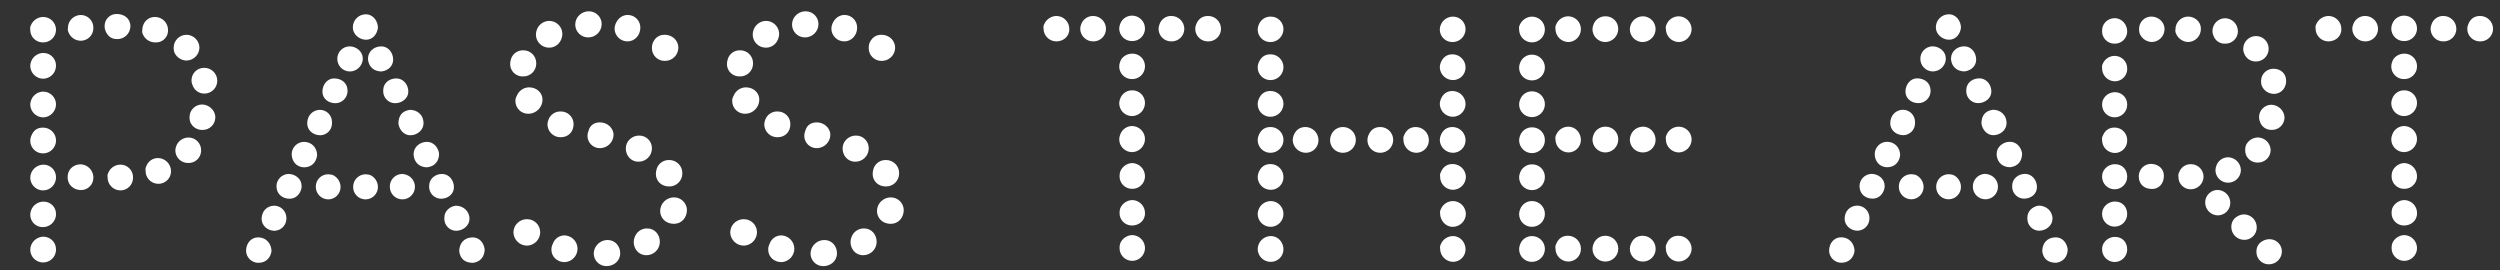 <?xml version="1.0" encoding="UTF-8"?><svg id="_レイヤー_1" xmlns="http://www.w3.org/2000/svg" xmlns:xlink="http://www.w3.org/1999/xlink" viewBox="0 0 1581 171"><rect x="0" y="0" width="1581" height="171" fill="#333333" stroke="none"/><defs><style>.cls-1{fill:none;}.cls-2{clip-path:url(#clippath);}.cls-3{fill:#fff;}</style><clipPath id="clippath"><rect class="cls-1" width="1581" height="171"/></clipPath></defs><g class="cls-2"><g id="_マスクグループ_1"><path id="_パス_21" class="cls-3" d="M66.79,19.7c1.46,3.34,3.76,5.02,7.32,5.02,4.53,.09,8.27-3.52,8.36-8.05,0-.03,0-.07,0-.1,0-5.02-4.18-7.73-8.57-7.73-4.15-.12-7.62,3.14-7.74,7.29,0,.22,0,.44,0,.65-.02,1.01,.2,2.01,.63,2.93Zm-23.41,.84c1.26,3.16,4.33,5.23,7.73,5.23,4.4-.01,7.96-3.59,7.94-7.99,0-.05,0-.11,0-.16,.09-4.41-3.41-8.06-7.82-8.15-.04,0-.08,0-.12,0-4.53,.03-8.18,3.72-8.15,8.25,0,.04,0,.08,0,.11-.17,.93-.02,1.88,.42,2.72Zm-23.83-4.6c-.44,.83-.59,1.79-.42,2.72-.14,4.36,3.28,8.01,7.64,8.15,.17,0,.34,0,.51,0,4.43,.07,8.08-3.46,8.15-7.89,0-.09,0-.17,0-.26-.1-4.43-3.72-7.96-8.15-7.94-3.39,.05-6.42,2.1-7.73,5.23h0Zm70.85,5.85c1.38,3.14,4.52,5.12,7.94,5.02,4.15,.24,7.7-2.93,7.93-7.08,.01-.22,.02-.43,0-.65,.06-4.56-3.58-8.3-8.14-8.36-.07,0-.15,0-.22,0-4.81,0-7.94,3.97-7.94,8.36-.17,.93-.02,1.89,.42,2.72h0Zm19.85,11.28c1.29,3.05,4.22,5.08,7.52,5.22,4.54,.01,8.26-3.61,8.36-8.15-.08-4.47-3.68-8.07-8.15-8.15-4.5,0-8.15,3.65-8.15,8.15h0c-.03,.99,.11,1.98,.41,2.93h0Zm-90.5,5.64c-.39,.93-.6,1.92-.63,2.93,.08,4.47,3.68,8.08,8.15,8.15,4.53-.03,8.18-3.73,8.15-8.27,0-.03,0-.06,0-.09,0-4.38-3.54-7.94-7.92-7.94,0,0-.01,0-.02,0-3.4,0-6.47,2.07-7.73,5.23h0Zm101.99,15.05c1.05,3.26,4.1,5.46,7.52,5.43,4.5,0,8.15-3.65,8.15-8.15-.03-4.53-3.72-8.18-8.25-8.15-.04,0-.08,0-.11,0-4.38,0-7.94,3.54-7.94,7.92,0,0,0,.01,0,.02-.01,1.01,.2,2.01,.63,2.93h0ZM19.76,63.16c-.39,.93-.6,1.92-.63,2.93,.08,4.47,3.68,8.08,8.15,8.15,4.54-.1,8.16-3.82,8.15-8.36-.1-4.43-3.72-7.96-8.15-7.94-3.33,.06-6.3,2.13-7.52,5.23h0Zm100.53,13.99c1.29,3.12,4.36,5.11,7.73,5.02,4.41,.09,8.06-3.41,8.15-7.82,0-.04,0-.08,0-.12,0-4.81-4.39-8.15-8.36-8.15-4.4,.01-7.96,3.59-7.94,7.99,0,.05,0,.11,0,.16-.01,.99,.13,1.98,.42,2.94h0Zm-100.53,8.78c-.39,.93-.6,1.92-.63,2.93-.07,4.43,3.47,8.08,7.91,8.15,.08,0,.16,0,.25,0,4.53-.03,8.18-3.73,8.15-8.27,0-.03,0-.06,0-.09-.12-4.5-3.86-8.05-8.36-7.94-3.55,0-5.85,1.67-7.31,5.22Zm91.75,6.27c-.39,.93-.6,1.92-.63,2.93,.02,4.41,3.62,7.97,8.03,7.94,.04,0,.08,0,.12,0,4.33,.17,7.98-3.21,8.15-7.54,0-.14,0-.27,0-.41,.1-4.4-3.39-8.05-7.78-8.15-.05,0-.1,0-.16,0-3.4,0-6.47,2.06-7.73,5.22Zm-19.02,12.96c-.44,.83-.59,1.79-.42,2.72-.16,4.45,3.31,8.19,7.76,8.36,.13,0,.26,0,.39,0,4.38,0,7.94-3.54,7.94-7.92,0,0,0-.01,0-.02-.01-4.61-3.75-8.35-8.36-8.36-3.29,.04-6.21,2.12-7.32,5.22Zm-41.38-1.25c-4.81,0-8.36,3.34-8.36,8.15s3.76,8.15,8.57,8.15c4.32-.04,7.78-3.58,7.74-7.89,0-.09,0-.17,0-.26-.13-4.37-3.58-7.91-7.94-8.15Zm-31.35,5.43c-.39,.93-.6,1.92-.63,2.93,0,4.5,3.65,8.15,8.15,8.15,4.53-.03,8.18-3.73,8.15-8.27,0-.03,0-.06,0-.09,0-4.38-3.54-7.94-7.92-7.94,0,0-.01,0-.02,0-3.39,.05-6.43,2.1-7.73,5.22Zm48.7,0c-.44,.83-.59,1.79-.42,2.72-.09,4.53,3.51,8.27,8.04,8.36,.04,0,.08,0,.11,0,4.41-.02,7.97-3.62,7.94-8.03,0-.04,0-.08,0-.12,.1-4.4-3.38-8.05-7.78-8.15-.05,0-.1,0-.16,0-3.41-.01-6.47,2.06-7.74,5.22h0Zm-48.7,23.41c-.39,.93-.6,1.92-.63,2.93-.08,4.31,3.35,7.86,7.66,7.94,.1,0,.19,0,.29,0,4.56,.06,8.3-3.58,8.36-8.14,0-.07,0-.15,0-.22-.01-4.29-3.5-7.75-7.78-7.74-.05,0-.1,0-.16,0-3.41,0-6.47,2.06-7.73,5.23Zm0,22.15c-.39,.93-.6,1.92-.63,2.93-.02,4.43,3.51,8.06,7.94,8.15,4.49,.13,8.23-3.4,8.36-7.89,0-.16,0-.31,0-.47-.02-4.41-3.62-7.97-8.03-7.94-.04,0-.08,0-.12,0-3.31,.14-6.23,2.18-7.52,5.22ZM239.01,17.61c0-4.18-2.93-8.57-7.73-8.57-4.53,.03-8.18,3.73-8.15,8.27,0,.03,0,.06,0,.09,0,4.18,3.97,7.73,8.36,7.73,3.97,0,6.9-3.13,7.52-7.52Zm-9.61,20.27v-1.04c0-4.18-3.97-7.52-8.36-7.52-4.24,.06-7.67,3.49-7.73,7.73-.1,4.4,3.38,8.05,7.78,8.15,.05,0,.11,0,.16,0,4.17-.05,7.65-3.18,8.15-7.32Zm3.34-1.04v1.04c.63,4.81,4.18,7.32,8.57,7.32,4.39-.63,7.32-3.55,7.32-7.52,0-4.39-3.13-8.36-7.52-8.36-4.81,0-8.36,3.55-8.36,7.52Zm-12.96,21.32v-.84c0-4.81-3.76-7.73-8.57-7.73-4.18,0-7.32,3.97-7.32,8.36s3.76,7.32,8.15,7.32c4.03,0,7.4-3.08,7.73-7.11h0Zm22.57-1.04v1.04c.24,3.98,3.53,7.1,7.52,7.11,4.39,0,8.36-3.14,8.36-7.32,0-4.81-3.55-8.36-7.52-8.36-4.81,0-8.36,3.14-8.36,7.52h0Zm-32.4,21.11v-1.04c.03-4.2-3.32-7.65-7.52-7.73-4.39,0-8.15,3.34-8.15,8.57,0,4.18,3.55,7.52,8.36,7.52,3.99-.12,7.2-3.32,7.32-7.32h0Zm42.01,0c.63,3.97,3.55,7.32,7.52,7.32,4.39,0,8.36-3.34,8.36-7.52,0-5.64-4.18-8.57-8.57-8.57-4.8,.63-7.31,3.55-7.31,8.78h0Zm-51.41,20.06c0-4.81-3.34-8.57-8.36-8.57-4.24,.06-7.67,3.49-7.73,7.73,0,4.39,2.93,8.36,7.94,8.36,4.18,0,7.52-2.72,8.15-7.52Zm61.03-1.04v1.04c.63,5.02,4.18,7.52,8.57,7.52,5.02-.63,7.52-3.97,7.52-8.78-.63-3.97-3.55-7.32-7.73-7.32-4.39,0-8.36,3.34-8.36,7.52Zm-70.85,21.32v-1.04c0-4.39-3.97-7.52-8.36-7.52-4.17,.15-7.48,3.56-7.52,7.73,0,4.81,3.55,7.94,8.36,7.94,3.97,0,6.9-3.14,7.52-7.11Zm66.46-7.94c-.93-.39-1.92-.6-2.93-.63-4.39,.12-7.85,3.77-7.73,8.15,0,4.38,3.54,7.94,7.92,7.94,0,0,.01,0,.02,0,4.38,0,7.94-3.54,7.94-7.92v-.02c0-3.35-2.08-6.35-5.23-7.52Zm14.21,6.9v1.04c.24,3.98,3.53,7.1,7.52,7.11,4.39,0,8.15-2.93,8.15-7.31s-3.14-8.36-7.52-8.36-8.15,3.13-8.15,7.52h0Zm-61.03-6.9c-.89-.21-1.8-.35-2.72-.42-4.31-.08-7.86,3.35-7.94,7.66,0,.1,0,.19,0,.29,0,4.38,3.54,7.94,7.92,7.94,0,0,.01,0,.02,0,4.24-.06,7.67-3.49,7.73-7.73,0-3.34-1.96-6.38-5.02-7.73Zm23.62,0c-.89-.21-1.8-.35-2.72-.42-4.38,0-7.94,3.54-7.94,7.92,0,0,0,.01,0,.02-.08,4.31,3.35,7.86,7.66,7.94,.1,0,.19,0,.29,0,4.24-.06,7.67-3.49,7.73-7.73,0-3.34-1.96-6.38-5.02-7.73Zm-52.88,28.01v-1.05c-.13-4.1-3.42-7.39-7.52-7.52-4.81,0-8.15,3.55-8.15,8.36,0,4.18,3.76,7.52,8.15,7.52,4.03-.1,7.31-3.29,7.52-7.32Zm99.9-1.05v1.05c.12,3.99,3.33,7.19,7.32,7.32,4.81,0,8.57-3.55,8.57-7.52,0-5.02-3.97-8.36-8.78-8.36-3.97,.63-7.1,3.55-7.1,7.52h0Zm-109.31,21.32c0-4.39-2.93-8.78-8.57-8.78-4.18,0-7.52,3.55-7.52,8.57,.15,4.17,3.56,7.48,7.73,7.52,4.81,0,7.73-3.14,8.36-7.31Zm118.71,0c.63,4.81,3.55,7.31,8.78,7.31,4.81-.63,7.32-4.18,7.32-8.57-.63-4.39-3.55-7.52-7.52-7.52-5.65,0-8.57,3.97-8.57,8.78h0ZM364.41,12.38c-.41,1-.62,2.06-.63,3.13,0,4.5,3.65,8.15,8.15,8.15,4.68,.05,8.52-3.7,8.57-8.38,0-.06,0-.13,0-.19-.07-4.36-3.59-7.87-7.94-7.94-3.53-.08-6.75,1.99-8.15,5.23h0Zm24.87,2.72c-.41,1-.62,2.06-.63,3.13,.12,4.5,3.86,8.05,8.36,7.94,4.18,0,7.94-3.76,7.94-8.57,.1-4.41-3.4-8.05-7.8-8.15-.05,0-.09,0-.14,0-3.34,0-6.27,2.09-7.73,5.64h0Zm-49.74,3.55c-.41,1-.62,2.06-.63,3.13-.04,4.57,3.63,8.32,8.2,8.36,.12,0,.24,0,.37,0,3.97,0,8.15-3.34,8.15-8.99-.2-4.46-3.89-7.97-8.36-7.94-3.44,.08-6.49,2.23-7.73,5.43h0Zm73.15,8.78c-.29,.95-.43,1.94-.42,2.93-.07,4.43,3.46,8.08,7.89,8.15,.09,0,.17,0,.26,0,4.65,.08,8.49-3.62,8.57-8.28,0-.03,0-.06,0-.08,0-3.97-3.14-8.15-8.78-8.15-3.55,0-6.06,1.88-7.52,5.43h0Zm-89.45,9.61c-.39,1.14-.6,2.34-.63,3.55,.04,4.32,3.57,7.78,7.89,7.74,.09,0,.17,0,.26,0,4.48,.13,8.23-3.39,8.36-7.88,0-.16,0-.32,0-.48,.04-4.46-3.54-8.11-8-8.16-.12,0-.24,0-.36,0-3.36-.03-6.38,2.06-7.52,5.23h0Zm3.55,23.62c-.62,1-.91,2.17-.84,3.34,.05,4.44,3.68,8,8.12,7.95,.08,0,.16,0,.24,0,4.88-.12,8.77-4.11,8.78-8.99,0-3.97-3.34-7.73-8.57-7.73-3.44,.08-6.49,2.23-7.73,5.43h0Zm20.06,15.05c-.39,.93-.6,1.92-.63,2.93,.03,4.53,3.73,8.18,8.26,8.15,.03,0,.07,0,.1,0,4.81,0,8.15-3.34,8.15-8.36-.02-4.41-3.62-7.97-8.03-7.94-.04,0-.08,0-.12,0-3.44-.12-6.57,1.99-7.73,5.22Zm25.29,7.11c-.41,1-.62,2.06-.63,3.14,.04,4.32,3.58,7.78,7.89,7.74,.09,0,.17,0,.26,0,4.55-.16,8.2-3.81,8.36-8.36,0-4.18-3.76-7.94-8.57-7.94-3.34,0-6.27,1.46-7.31,5.43Zm24.24,7.94c-.41,1-.62,2.06-.63,3.14,0,4.39,3.14,8.36,7.94,8.36,4.64,.1,8.48-3.58,8.58-8.22,0-.19,0-.37,0-.56-.11-4.38-3.75-7.84-8.13-7.73,0,0-.01,0-.02,0-3.34,0-6.38,1.96-7.73,5.02Zm19.02,15.67c-.39,1.14-.6,2.34-.63,3.55,0,4.39,3.34,7.94,8.36,7.94,4.52,.1,8.26-3.47,8.37-7.99,0-.19,0-.39,0-.58-.03-4.53-3.73-8.18-8.26-8.15-.03,0-.07,0-.1,0-3.43-.1-6.54,2-7.73,5.22Zm2.72,23.83c-.41,1-.62,2.06-.63,3.13,0,4.18,3.14,8.15,8.78,8.15,4.81,0,8.15-3.97,8.15-8.78-.12-4.5-3.86-8.05-8.36-7.94-3.49,.07-6.61,2.21-7.94,5.43h0Zm-92.8,13.58c-.41,1-.62,2.06-.63,3.14,.14,4.72,4.05,8.45,8.78,8.36,4.58-.21,8.17-3.99,8.15-8.57-.06-4.56-3.8-8.21-8.37-8.16-.07,0-.13,0-.2,0-3.38,.08-6.39,2.12-7.73,5.23h0Zm76.08,6.06c-.41,1-.62,2.06-.63,3.14,0,4.39,3.14,8.36,7.94,8.36,4.68,.05,8.52-3.7,8.57-8.38,0-.06,0-.13,0-.19,0-4.39-3.14-8.36-7.94-8.36-3.55-.1-6.75,2.09-7.94,5.43Zm-51.83,4.39c-.62,1.15-.91,2.46-.84,3.76,0,4.18,3.55,7.73,8.36,7.73,4.58-.2,8.18-3.99,8.15-8.57-.08-4.58-3.78-8.28-8.36-8.36-3.35,.07-6.29,2.25-7.32,5.43Zm26.54,2.92c-.41,1-.62,2.06-.63,3.14,.02,4.41,3.62,7.97,8.03,7.94,.04,0,.08,0,.13,0,4.39,0,8.57-3.13,8.57-8.15,0-4.39-3.14-8.36-7.94-8.36-3.56,0-6.77,2.15-8.15,5.43ZM501.51,12.38c-.41,1-.62,2.06-.63,3.13,0,4.5,3.65,8.15,8.15,8.15,4.68,.05,8.52-3.7,8.57-8.38,0-.06,0-.13,0-.19-.07-4.36-3.59-7.87-7.94-7.94-3.53-.08-6.75,1.99-8.15,5.23h0Zm24.87,2.72c-.41,1-.62,2.06-.63,3.13,.12,4.5,3.86,8.05,8.36,7.94,4.18,0,7.94-3.76,7.94-8.57,.1-4.41-3.4-8.05-7.8-8.15-.05,0-.09,0-.14,0-3.34,0-6.27,2.09-7.73,5.64h0Zm-49.74,3.55c-.41,1-.62,2.06-.63,3.13-.04,4.57,3.63,8.32,8.2,8.36,.12,0,.24,0,.37,0,3.97,0,8.15-3.34,8.15-8.99-.2-4.46-3.89-7.97-8.36-7.94-3.44,.08-6.49,2.23-7.73,5.43h0Zm73.15,8.78c-.29,.95-.43,1.94-.42,2.93-.07,4.43,3.46,8.08,7.89,8.15,.09,0,.17,0,.26,0,4.65,.08,8.49-3.62,8.57-8.28,0-.03,0-.06,0-.08,0-3.97-3.14-8.15-8.78-8.15-3.55,0-6.06,1.88-7.52,5.43h0Zm-89.45,9.61c-.39,1.14-.6,2.34-.63,3.55,.04,4.32,3.57,7.78,7.89,7.74,.09,0,.17,0,.26,0,4.48,.13,8.23-3.39,8.36-7.88,0-.16,0-.32,0-.48,.04-4.46-3.54-8.11-8-8.16-.12,0-.24,0-.36,0-3.36-.03-6.38,2.06-7.52,5.23h0Zm3.55,23.62c-.62,1-.91,2.17-.84,3.34,.05,4.44,3.68,8,8.12,7.95,.08,0,.16,0,.24,0,4.88-.12,8.77-4.11,8.78-8.99,0-3.97-3.34-7.73-8.57-7.73-3.44,.08-6.49,2.23-7.73,5.43h0Zm20.06,15.05c-.39,.93-.6,1.92-.63,2.93,.03,4.53,3.73,8.18,8.26,8.15,.03,0,.07,0,.1,0,4.81,0,8.15-3.34,8.15-8.36-.02-4.41-3.62-7.97-8.03-7.94-.04,0-.08,0-.12,0-3.44-.12-6.57,1.99-7.73,5.22Zm25.29,7.11c-.41,1-.62,2.06-.63,3.14,.04,4.32,3.58,7.78,7.89,7.74,.09,0,.17,0,.26,0,4.55-.16,8.2-3.81,8.36-8.36,0-4.18-3.76-7.94-8.57-7.94-3.34,0-6.27,1.46-7.31,5.43Zm24.24,7.94c-.41,1-.62,2.06-.63,3.14,0,4.39,3.14,8.36,7.94,8.36,4.64,.1,8.48-3.58,8.58-8.22,0-.19,0-.37,0-.56-.11-4.38-3.75-7.84-8.13-7.73,0,0-.01,0-.02,0-3.34,0-6.38,1.96-7.73,5.02Zm19.02,15.67c-.39,1.14-.6,2.34-.63,3.55,0,4.39,3.34,7.94,8.36,7.94,4.52,.1,8.26-3.47,8.37-7.99,0-.19,0-.39,0-.58-.03-4.53-3.73-8.18-8.26-8.15-.03,0-.07,0-.1,0-3.43-.1-6.54,2-7.73,5.22Zm2.72,23.83c-.41,1-.62,2.06-.62,3.14,0,4.18,3.14,8.15,8.78,8.15,4.81,0,8.15-3.97,8.15-8.78-.12-4.5-3.86-8.05-8.36-7.94-3.49,.07-6.61,2.2-7.95,5.43h0Zm-92.8,13.58c-.41,1-.62,2.06-.63,3.14,.14,4.72,4.05,8.45,8.78,8.36,4.58-.21,8.17-3.99,8.15-8.57-.06-4.56-3.8-8.21-8.37-8.16-.07,0-.13,0-.2,0-3.38,.08-6.4,2.12-7.73,5.23h0Zm76.08,6.06c-.41,1-.62,2.06-.63,3.14,0,4.39,3.14,8.36,7.94,8.36,4.68,.05,8.52-3.7,8.57-8.38,0-.06,0-.13,0-.19,0-4.39-3.14-8.36-7.94-8.36-3.55-.1-6.75,2.09-7.94,5.43Zm-51.83,4.39c-.62,1.15-.91,2.46-.84,3.76,0,4.18,3.55,7.73,8.36,7.73,4.58-.2,8.18-3.99,8.15-8.57-.08-4.58-3.78-8.28-8.36-8.36-3.35,.07-6.29,2.25-7.32,5.43Zm26.54,2.93c-.41,1-.62,2.06-.63,3.14,.02,4.41,3.62,7.97,8.03,7.94,.04,0,.08,0,.12,0,4.39,0,8.57-3.13,8.57-8.15,0-4.39-3.14-8.36-7.94-8.36-3.56,0-6.77,2.15-8.15,5.43h0ZM708.42,15.1c-.39,.93-.6,1.92-.63,2.93,.02,4.41,3.62,7.97,8.03,7.94,.04,0,.08,0,.12,0,4.41,.1,8.05-3.4,8.15-7.8,0-.05,0-.09,0-.14,0-4.5-3.65-8.15-8.15-8.15-3.36-.03-6.38,2.06-7.52,5.23Zm-48.07,.21c-.44,.83-.59,1.79-.42,2.72,0,4.5,3.65,8.15,8.15,8.15h0c3.97,0,8.15-2.72,8.15-7.73,.09-4.53-3.51-8.27-8.04-8.36-.04,0-.08,0-.11,0-3.38,.08-6.4,2.12-7.73,5.23h0Zm23.41,0c-.39,.93-.6,1.92-.63,2.93,.12,4.5,3.86,8.05,8.36,7.94,4.38,0,7.94-3.54,7.94-7.92v-.02c0-4.5-3.65-8.15-8.15-8.15-3.36-.03-6.38,2.06-7.52,5.23h0Zm49.53,0c-.39,.93-.6,1.92-.63,2.93,.02,4.41,3.62,7.97,8.03,7.94,.04,0,.08,0,.12,0,4.4,.1,8.05-3.38,8.15-7.78,0-.05,0-.11,0-.16-.03-4.53-3.73-8.18-8.27-8.15-.03,0-.06,0-.09,0-3.31-.02-6.26,2.09-7.32,5.23h0Zm23.2,0c-.39,.93-.6,1.92-.63,2.93,.02,4.41,3.62,7.97,8.03,7.94,.04,0,.08,0,.12,0,4.41,.1,8.05-3.4,8.15-7.8,0-.05,0-.09,0-.14,0-4.5-3.65-8.15-8.15-8.15-3.55,0-6.06,1.67-7.53,5.23h0Zm-48.07,23.62c-.41,1-.62,2.06-.63,3.14,.02,4.41,3.62,7.97,8.03,7.94,.04,0,.08,0,.12,0,4.43,.07,8.08-3.47,8.15-7.91,0-.08,0-.16,0-.25,0-4.38-3.54-7.94-7.92-7.94,0,0-.01,0-.02,0-3.34,0-6.69,1.89-7.73,5.02h0Zm0,23.41c-.39,.93-.6,1.92-.63,2.93,0,4.5,3.65,8.15,8.15,8.15,4.54-.1,8.16-3.82,8.15-8.36-.02-4.41-3.62-7.97-8.03-7.94-.04,0-.08,0-.12,0-3.36-.03-6.38,2.06-7.53,5.23h0Zm0,22.78c-.39,.93-.6,1.92-.63,2.93,0,4.5,3.65,8.15,8.15,8.15,4.54-.1,8.16-3.82,8.15-8.36-.08-4.47-3.68-8.08-8.15-8.15-3.41,.03-6.42,2.21-7.53,5.44h0Zm0,23.41c-.29,.95-.43,1.94-.42,2.93-.05,4.34,3.43,7.9,7.76,7.95,.13,0,.26,0,.39,0,4.38,0,7.94-3.54,7.94-7.92v-.02c.01-4.54-3.61-8.26-8.15-8.36-3.37,.15-6.32,2.29-7.52,5.43h0Zm0,23.2c-.29,.95-.43,1.94-.42,2.93-.08,4.31,3.35,7.86,7.66,7.94,.1,0,.19,0,.29,0,4.18,0,8.15-2.93,8.15-7.73,.09-4.53-3.51-8.27-8.04-8.36-.04,0-.08,0-.11,0-3.3,.15-6.23,2.18-7.52,5.22h0Zm0,22.15c-.29,.95-.43,1.93-.42,2.92-.07,4.43,3.46,8.08,7.89,8.15,.09,0,.17,0,.26,0,4.43-.09,7.97-3.72,7.95-8.15-.08-4.47-3.68-8.08-8.15-8.15-3.31,.14-6.24,2.18-7.53,5.23h0ZM795.99,15.73c-.39,.93-.6,1.92-.63,2.93,0,4.38,3.54,7.94,7.92,7.94,0,0,.01,0,.02,0,4.53,.09,8.27-3.51,8.36-8.04,0-.04,0-.08,0-.11,0-4.38-3.54-7.94-7.92-7.94,0,0-.01,0-.02,0-3.44-.12-6.57,1.99-7.73,5.23h0Zm115.16,0c-.39,.93-.6,1.92-.63,2.93,0,4.38,3.54,7.94,7.92,7.94,0,0,.01,0,.02,0,4.53,.09,8.27-3.51,8.36-8.04,0-.04,0-.08,0-.11,0-4.38-3.54-7.94-7.92-7.94,0,0-.01,0-.02,0-3.41,0-6.47,2.06-7.73,5.23h0Zm-115.16,23.83c-.39,.93-.6,1.92-.63,2.93-.07,4.43,3.47,8.08,7.91,8.15,.08,0,.16,0,.25,0,4.5,0,8.15-3.65,8.15-8.15,0-4.5-3.65-8.15-8.15-8.15-3.55,0-6.06,1.67-7.52,5.22Zm115.16,0c-.39,.93-.6,1.92-.63,2.93,.1,4.54,3.82,8.16,8.36,8.15,4.38,0,7.94-3.54,7.94-7.92v-.02c.01-4.54-3.61-8.26-8.15-8.36-3.55,0-6.06,1.67-7.52,5.22Zm-115.16,23.2c-.39,.93-.6,1.92-.63,2.93-.1,4.41,3.4,8.05,7.8,8.15,.05,0,.09,0,.14,0,4.53,.09,8.27-3.51,8.36-8.04,0-.04,0-.08,0-.11,0-4.5-3.65-8.15-8.15-8.15-3.55,0-6.06,1.67-7.52,5.22h0Zm115.16,0c-.39,.93-.6,1.92-.63,2.93,.08,4.47,3.68,8.08,8.15,8.15,4.43,.02,8.06-3.51,8.15-7.94,.01-4.54-3.61-8.26-8.15-8.36-3.55,0-6.06,1.67-7.52,5.22h0Zm-115.16,22.78c-.39,.93-.6,1.92-.63,2.93-.07,4.43,3.47,8.08,7.91,8.15,.08,0,.16,0,.25,0,4.5,0,8.15-3.65,8.15-8.15,0-4.5-3.65-8.15-8.15-8.15-3.55,0-6.06,1.67-7.52,5.22Zm22.15,0c-.39,.93-.6,1.92-.63,2.93,.1,4.54,3.82,8.16,8.36,8.15,4.38,0,7.94-3.54,7.94-7.92v-.02c.01-4.54-3.61-8.26-8.15-8.36-3.55,0-6.06,1.67-7.52,5.22Zm23.62,0c-.39,.93-.6,1.92-.63,2.93-.07,4.43,3.47,8.08,7.91,8.15,.08,0,.16,0,.25,0,4.5,0,8.15-3.65,8.15-8.15,0-4.5-3.65-8.15-8.15-8.15-3.36-.03-6.38,2.06-7.52,5.22Zm23.62,0c-.39,.93-.6,1.92-.63,2.93-.07,4.43,3.47,8.08,7.91,8.15,.08,0,.16,0,.25,0,4.5,0,8.15-3.65,8.15-8.15,0-4.5-3.65-8.15-8.15-8.15-3.55,0-6.06,1.67-7.52,5.23Zm22.57,0c-.44,.83-.59,1.79-.42,2.72-.09,4.53,3.51,8.27,8.04,8.36,.04,0,.08,0,.11,0,4.38,0,7.94-3.54,7.94-7.92v-.02c.01-4.54-3.61-8.26-8.15-8.36-3.55,0-6.06,1.67-7.52,5.22h0Zm23.2,0c-.39,.93-.6,1.92-.63,2.93,.1,4.54,3.82,8.16,8.36,8.15,4.38,0,7.94-3.54,7.94-7.92v-.02c.01-4.54-3.61-8.26-8.15-8.36-3.55,0-6.06,1.67-7.53,5.22h0Zm-115.16,23.41c-.39,.93-.6,1.92-.63,2.93,.03,4.53,3.73,8.18,8.27,8.15,.03,0,.06,0,.09,0,4.38,0,7.94-3.54,7.94-7.92v-.02c.09-4.53-3.51-8.27-8.04-8.36-.04,0-.08,0-.11,0-3.55,0-6.06,1.67-7.52,5.23Zm115.16,0c-.44,.83-.59,1.79-.42,2.72-.09,4.53,3.51,8.27,8.04,8.36,.04,0,.08,0,.11,0,4.47-.08,8.08-3.68,8.15-8.15-.1-4.54-3.82-8.16-8.36-8.15-3.55,0-6.06,1.67-7.52,5.23Zm-115.16,23.41c-.39,.93-.6,1.92-.63,2.93,0,4.5,3.65,8.15,8.15,8.15,4.5,0,8.15-3.65,8.15-8.15,.02-4.43-3.51-8.06-7.94-8.15-3.4,0-6.47,2.06-7.73,5.23Zm115.16,0c-.44,.83-.59,1.79-.42,2.72,0,3.97,3.14,8.36,7.94,8.36,4.54,.01,8.26-3.61,8.36-8.15-.08-4.47-3.68-8.08-8.15-8.15-3.4,0-6.47,2.06-7.73,5.23Zm-115.16,22.15c-.39,.93-.6,1.92-.63,2.93,.03,4.53,3.73,8.18,8.26,8.15,.03,0,.07,0,.1,0,4.38,0,7.94-3.54,7.94-7.92v-.02c0-4.18-3.14-8.36-7.94-8.36-3.4,0-6.47,2.06-7.73,5.22Zm115.16,0c-.44,.83-.59,1.79-.42,2.72-.01,4.54,3.61,8.26,8.15,8.36,4.38,0,7.94-3.54,7.94-7.92v-.02c0-4.18-3.14-8.36-7.94-8.36-3.4,0-6.47,2.06-7.73,5.22ZM984.09,15.52c-.44,.83-.59,1.79-.42,2.72-.01,4.54,3.61,8.26,8.15,8.36,4.43-.1,7.96-3.72,7.94-8.15,.02-4.43-3.51-8.06-7.94-8.15-3.4,0-6.47,2.06-7.73,5.23Zm23.62,0c-.39,.93-.6,1.92-.63,2.93,0,4.5,3.65,8.15,8.15,8.15,4.54-.1,8.16-3.82,8.15-8.36,0-4.38-3.54-7.94-7.92-7.94,0,0-.01,0-.02,0-3.44-.12-6.57,1.99-7.73,5.23Zm23.62,0c-.39,.93-.6,1.92-.63,2.93,0,4.5,3.65,8.15,8.15,8.15,4.47-.08,8.08-3.68,8.15-8.15,.03-4.43-3.51-8.06-7.94-8.15-3.41,0-6.47,2.06-7.73,5.23Zm22.57,0c-.44,.83-.59,1.79-.42,2.72-.01,4.54,3.61,8.26,8.15,8.36,4.47-.08,8.08-3.68,8.15-8.15-.08-4.47-3.68-8.08-8.15-8.15-3.4,0-6.47,2.06-7.73,5.23h0Zm-92.8,.21c-.44,.83-.59,1.79-.42,2.72-.09,4.53,3.51,8.27,8.04,8.36,.04,0,.08,0,.11,0,4.5,0,8.15-3.65,8.15-8.15,0-4.5-3.65-8.15-8.15-8.15-3.38,.08-6.4,2.12-7.73,5.23h0Zm.21,24.04c-.39,.93-.6,1.92-.63,2.93-.07,4.43,3.47,8.08,7.91,8.15,.08,0,.16,0,.25,0,4.5,0,8.15-3.65,8.15-8.15,0-4.5-3.65-8.15-8.15-8.15-3.36-.03-6.37,2.06-7.52,5.22h0Zm0,23.2c-.39,.93-.6,1.92-.63,2.93-.07,4.43,3.47,8.08,7.91,8.15,.08,0,.16,0,.25,0,4.5,0,8.15-3.65,8.15-8.15,0-4.5-3.65-8.15-8.15-8.15-3.36-.03-6.37,2.06-7.52,5.22h0Zm22.78,22.36c-.44,.83-.59,1.79-.42,2.72-.01,4.54,3.61,8.26,8.15,8.36,4.38,0,7.94-3.54,7.94-7.92v-.02c0-4.18-3.14-8.36-7.94-8.36-3.4,0-6.47,2.06-7.73,5.22h0Zm23.62,0c-.39,.93-.6,1.92-.63,2.93,0,4.5,3.65,8.15,8.15,8.15,4.53-.03,8.18-3.73,8.15-8.27,0-.03,0-.06,0-.09,0-4.38-3.54-7.94-7.92-7.94,0,0-.01,0-.02,0-3.44-.12-6.56,1.99-7.73,5.22h0Zm23.62,0c-.39,.93-.6,1.92-.63,2.93,0,4.5,3.65,8.15,8.15,8.15,4.41,.1,8.06-3.39,8.15-7.8,0-.05,0-.1,0-.14,0-4.18-3.14-8.36-7.94-8.36-3.41,0-6.47,2.06-7.73,5.22h0Zm22.57,0c-.44,.83-.59,1.79-.42,2.72-.01,4.54,3.61,8.26,8.15,8.36,4.47-.08,8.08-3.68,8.15-8.15,0-4.5-3.65-8.15-8.15-8.15-3.4,0-6.46,2.06-7.73,5.22h0Zm-92.59,.42c-.39,.93-.6,1.92-.63,2.93,0,4.5,3.65,8.15,8.15,8.15,4.5,0,8.15-3.65,8.15-8.15,.1-4.41-3.4-8.05-7.8-8.15-.05,0-.09,0-.14,0-3.44-.12-6.56,1.99-7.73,5.22h0Zm0,23.41c-.39,.93-.6,1.92-.63,2.93,0,4.5,3.65,8.15,8.15,8.15,4.53-.03,8.18-3.73,8.15-8.27,0-.03,0-.06,0-.09,0-4.38-3.54-7.94-7.92-7.94,0,0-.01,0-.02,0-3.44-.12-6.56,1.99-7.73,5.22h0Zm0,23.2c-.39,.93-.6,1.92-.63,2.93-.07,4.43,3.47,8.08,7.91,8.15,.08,0,.16,0,.25,0,4.5,0,8.15-3.65,8.15-8.15,0-4.5-3.65-8.15-8.15-8.15-3.36-.03-6.37,2.06-7.52,5.22h0Zm22.79,21.95c-.44,.83-.59,1.79-.42,2.72-.09,4.53,3.51,8.27,8.04,8.36,.04,0,.08,0,.11,0,4.38,0,7.94-3.54,7.94-7.92v-.02c.09-4.53-3.51-8.27-8.04-8.36-.04,0-.08,0-.11,0-3.55,0-6.06,1.67-7.52,5.22Zm23.62,0c-.39,.93-.6,1.92-.63,2.93-.07,4.43,3.47,8.08,7.91,8.15,.08,0,.16,0,.25,0,4.5,0,8.15-3.65,8.15-8.15,0-4.5-3.65-8.15-8.15-8.15-3.36-.03-6.38,2.06-7.52,5.22Zm23.62,0c-.39,.93-.6,1.92-.63,2.93-.07,4.43,3.47,8.08,7.91,8.15,.08,0,.16,0,.25,0,4.41,.1,8.05-3.4,8.15-7.8,0-.05,0-.1,0-.14,.09-4.53-3.51-8.27-8.04-8.36-.04,0-.08,0-.11,0-3.55,0-6.06,1.67-7.52,5.23Zm22.57,0c-.44,.83-.59,1.79-.42,2.72-.09,4.53,3.51,8.27,8.04,8.36,.04,0,.08,0,.11,0,4.47-.08,8.08-3.68,8.15-8.15-.1-4.54-3.82-8.16-8.36-8.15-3.55,0-6.06,1.67-7.52,5.22h0Zm-92.59,.2c-.39,.93-.6,1.92-.63,2.93-.1,4.41,3.4,8.05,7.8,8.15,.05,0,.09,0,.14,0,4.53,.09,8.27-3.51,8.36-8.04,0-.04,0-.08,0-.11,0-4.5-3.65-8.15-8.15-8.15-3.36-.03-6.38,2.06-7.52,5.22ZM1240.12,17.6c0-4.18-2.93-8.57-7.73-8.57-4.53,.03-8.18,3.73-8.15,8.27,0,.03,0,.06,0,.09,0,4.18,3.97,7.73,8.36,7.73,3.97,0,6.9-3.12,7.52-7.51h0Zm-9.61,20.26v-1.04c0-4.18-3.97-7.52-8.36-7.52-4.24,.06-7.67,3.49-7.73,7.73-.1,4.4,3.38,8.05,7.78,8.15,.05,0,.11,0,.16,0,4.16-.05,7.64-3.17,8.15-7.31h0Zm3.34-1.05v1.04c.63,4.81,4.18,7.32,8.57,7.32,4.39-.63,7.31-3.55,7.31-7.52,0-4.39-3.14-8.36-7.52-8.36-4.81,0-8.36,3.56-8.36,7.53h0Zm-12.96,21.31v-.84c0-4.81-3.76-7.73-8.57-7.73-4.18,0-7.31,3.97-7.31,8.36s3.76,7.32,8.15,7.32c4.03,0,7.39-3.08,7.73-7.1h0Zm22.57-1.05v1.04c.24,3.98,3.53,7.1,7.52,7.11,4.39,0,8.36-3.14,8.36-7.32,0-4.81-3.55-8.36-7.52-8.36-4.81,0-8.36,3.14-8.36,7.53h0Zm-32.4,21.11v-1.04c.03-4.2-3.32-7.65-7.52-7.73-4.39,0-8.15,3.34-8.15,8.57,0,4.18,3.55,7.52,8.36,7.52,3.99-.12,7.19-3.33,7.32-7.32Zm42.01,0c.63,3.97,3.55,7.32,7.52,7.32,4.39,0,8.36-3.34,8.36-7.52,0-5.64-4.18-8.57-8.57-8.57-4.81,.63-7.32,3.55-7.32,8.78Zm-51.41,20.06c0-4.81-3.34-8.57-8.36-8.57-4.24,.06-7.67,3.49-7.73,7.73,0,4.39,2.93,8.36,7.94,8.36,4.18,0,7.52-2.72,8.15-7.52Zm61.03-1.04v1.04c.63,5.02,4.18,7.52,8.57,7.52,5.02-.63,7.52-3.97,7.52-8.78-.63-3.97-3.55-7.32-7.73-7.32-4.39,0-8.36,3.34-8.36,7.52Zm-70.85,21.32v-1.04c0-4.39-3.97-7.52-8.36-7.52-4.17,.15-7.48,3.56-7.52,7.73,0,4.81,3.55,7.94,8.36,7.94,3.97,0,6.9-3.14,7.52-7.11Zm66.46-7.94c-.93-.39-1.92-.6-2.93-.63-4.39,.12-7.85,3.77-7.73,8.15,0,4.38,3.54,7.94,7.92,7.94,0,0,.01,0,.02,0,4.38,0,7.94-3.54,7.94-7.92v-.02c0-3.35-2.08-6.35-5.22-7.52h0Zm14.21,6.9v1.04c.24,3.98,3.53,7.1,7.52,7.11,4.39,0,8.15-2.93,8.15-7.31s-3.14-8.36-7.52-8.36-8.15,3.13-8.15,7.52h0Zm-61.03-6.9c-.89-.21-1.8-.35-2.72-.42-4.31-.08-7.86,3.35-7.94,7.66,0,.1,0,.19,0,.29,0,4.38,3.54,7.94,7.92,7.94,0,0,.01,0,.02,0,4.24-.06,7.67-3.49,7.73-7.73,0-3.34-1.96-6.38-5.02-7.73h0Zm23.62,0c-.89-.21-1.8-.35-2.72-.42-4.38,0-7.94,3.54-7.94,7.92v.02c-.08,4.31,3.35,7.86,7.66,7.94,.1,0,.19,0,.29,0,4.24-.06,7.67-3.49,7.73-7.73,0-3.34-1.96-6.38-5.02-7.73h0Zm-52.88,28.01v-1.05c-.13-4.1-3.42-7.39-7.52-7.52-4.81,0-8.15,3.55-8.15,8.36,0,4.18,3.76,7.52,8.15,7.52,4.03-.1,7.31-3.29,7.52-7.31h0Zm99.9-1.05v1.05c.12,3.99,3.33,7.19,7.31,7.32,4.81,0,8.57-3.55,8.57-7.52,0-5.02-3.97-8.36-8.78-8.36-3.97,.63-7.1,3.55-7.1,7.52h0Zm-109.31,21.32c0-4.39-2.93-8.78-8.57-8.78-4.18,0-7.52,3.55-7.52,8.57,.16,4.17,3.56,7.48,7.73,7.52,4.81,0,7.73-3.14,8.36-7.32Zm118.71,0c.63,4.81,3.55,7.32,8.78,7.32,4.81-.63,7.31-4.18,7.31-8.57-.63-4.39-3.55-7.52-7.52-7.52-5.64,0-8.57,3.97-8.57,8.78Zm61.66-137.52c1.29,3.05,4.22,5.08,7.52,5.23,4.5,0,8.15-3.65,8.15-8.15,0-4.81-4.18-7.94-8.36-7.94-4.28,0-7.74,3.49-7.74,7.77,0,.06,0,.12,0,.18-.03,.99,.11,1.98,.42,2.93Zm22.99,0c1.29,3.05,4.22,5.08,7.52,5.23,4.53-.03,8.18-3.72,8.15-8.25,0-.04,0-.08,0-.11,0-4.81-4.18-7.73-8.15-7.73-4.43,.09-7.97,3.72-7.94,8.15-.17,.93-.02,1.88,.42,2.72Zm-46.4-4.6c-.29,.95-.43,1.94-.42,2.93-.08,4.31,3.35,7.86,7.66,7.94,.1,0,.19,0,.29,0,4.28,.11,7.83-3.28,7.94-7.56,0-.06,0-.12,0-.18,0-4.18-3.14-8.36-7.94-8.36-3.36-.03-6.38,2.07-7.52,5.23h0Zm70.02,5.85c1.05,3.11,4.03,5.15,7.31,5.02,4.33,.17,7.98-3.21,8.15-7.54,0-.13,0-.27,0-.4-.08-4.47-3.68-8.08-8.15-8.15-4.43,.09-7.97,3.72-7.94,8.15,0,1.01,.22,2.01,.63,2.93h0Zm19.44,11.28c1.13,3.06,4.06,5.07,7.31,5.02,4.41,.09,8.06-3.41,8.15-7.82,0-.04,0-.08,0-.12,.09-4.41-3.41-8.06-7.82-8.15-.04,0-.08,0-.12,0-4.5,0-8.15,3.65-8.15,8.15,0,1.01,.22,2.01,.63,2.93h0Zm-89.45,6.48c-.44,.83-.59,1.79-.42,2.72-.09,4.53,3.51,8.27,8.04,8.36,.04,0,.08,0,.11,0,4.32-.04,7.78-3.58,7.74-7.89,0-.09,0-.17,0-.26,0-4.38-3.54-7.94-7.92-7.94,0,0-.01,0-.02,0-3.29,0-6.26,1.98-7.52,5.02h0Zm100.53,13.79c1.26,3.16,4.33,5.23,7.73,5.22,4.81,0,7.73-3.97,7.73-8.15,0-4.81-3.55-7.73-7.94-7.73-4.31-.08-7.86,3.35-7.94,7.66,0,.1,0,.19,0,.29-.01,.92,.13,1.84,.42,2.72h0Zm-100.53,9.4c-.29,.88-.43,1.79-.42,2.72,0,4.38,3.54,7.94,7.92,7.94,0,0,.01,0,.02,0,4.38,0,7.94-3.54,7.94-7.92v-.02c.15-4.24-3.17-7.79-7.41-7.94-.18,0-.36,0-.54,0-3.34,.06-6.3,2.13-7.52,5.23h0Zm99.48,13.58c1.05,3.11,4.03,5.15,7.31,5.02,4.31,.18,7.96-3.16,8.14-7.48,0-.09,0-.17,0-.26,0-4.81-4.39-8.15-8.36-8.15-4.24,.06-7.67,3.49-7.73,7.73,0,1.08,.22,2.14,.63,3.14h0Zm-99.48,8.77c-.44,.83-.59,1.79-.42,2.72,0,4.5,3.65,8.15,8.15,8.15,4.32-.04,7.78-3.58,7.74-7.89,0-.09,0-.17,0-.26,0-4.38-3.54-7.94-7.92-7.94,0,0-.01,0-.02,0-3.55,0-6.06,1.68-7.52,5.23h0Zm90.5,6.05c-.29,.95-.43,1.94-.42,2.93-.15,4.24,3.17,7.79,7.41,7.94,.18,0,.36,0,.54,0,4.4,.1,8.05-3.38,8.15-7.78,0-.05,0-.11,0-.16-.15-4.32-3.62-7.79-7.94-7.93-3.34,0-6.38,1.96-7.73,5.01h0Zm-18.6,12.74c-.39,.93-.6,1.92-.63,2.93,.02,4.41,3.62,7.97,8.03,7.94,.04,0,.08,0,.12,0,4.36-.07,7.87-3.59,7.94-7.94-.08-4.47-3.68-8.08-8.15-8.15-3.29,.04-6.22,2.13-7.32,5.23h0Zm-41.18-1.05c-4.31-.08-7.86,3.35-7.94,7.66,0,.1,0,.19,0,.29,0,5.02,3.55,7.94,8.36,7.94,4.39,0,7.52-3.34,7.52-8.36,0-4.18-3.14-7.32-7.94-7.52Zm-30.72,5.43c-.29,.88-.43,1.79-.42,2.72,0,4.38,3.54,7.94,7.92,7.94,0,0,.01,0,.02,0,4.38,0,7.94-3.54,7.94-7.92v-.02c0-4.39-2.93-7.94-7.73-7.94-3.41,0-6.47,2.06-7.73,5.23Zm48.28,0c-.44,.83-.59,1.79-.42,2.72-.11,4.28,3.28,7.83,7.56,7.94,.06,0,.12,0,.18,0,4.43,.02,8.06-3.51,8.15-7.94,0-4.38-3.54-7.94-7.92-7.94,0,0-.01,0-.02,0-3.39-.12-6.45,2.01-7.52,5.23Zm21.32,11.7c-2.93,1.24-4.83,4.13-4.81,7.31-.02,4.43,3.51,8.06,7.94,8.15,4.38,0,7.94-3.54,7.94-7.92v-.02c0-4.5-3.65-8.15-8.15-8.15-1.01,0-2,.22-2.93,.63h0Zm-69.6,11.91c-.29,.88-.43,1.79-.42,2.72,0,4.38,3.54,7.94,7.92,7.94,0,0,.01,0,.02,0,4.38,0,7.94-3.54,7.94-7.92v-.02c0-4.39-2.93-7.94-7.73-7.94-3.41,0-6.47,2.07-7.73,5.23h0Zm86.32,3.55c-3.34,1.46-5.02,3.97-5.02,7.32,0,4.5,3.65,8.15,8.15,8.15,4.31,.08,7.86-3.35,7.94-7.66,0-.1,0-.19,0-.29,0-4.5-3.65-8.15-8.15-8.15-1.01,0-2,.22-2.92,.63h0Zm-86.32,18.81c-.29,.88-.43,1.79-.42,2.72,0,4.38,3.54,7.94,7.92,7.95,0,0,.02,0,.03,0,4.38,0,7.94-3.54,7.94-7.92v-.02c0-4.39-2.93-7.94-7.73-7.94-3.4,0-6.47,2.06-7.73,5.23h0Zm102.2-3.13c-3.34,1.46-5.02,3.76-5.02,7.32-.08,4.31,3.35,7.86,7.66,7.94,.1,0,.19,0,.29,0,4.5,0,8.15-3.65,8.15-8.15,0-4.28-3.49-7.74-7.77-7.74-.06,0-.12,0-.18,0-1.08,0-2.14,.22-3.14,.63ZM1512.86,15.1c-.39,.93-.6,1.92-.63,2.93,.02,4.41,3.62,7.97,8.03,7.94,.04,0,.08,0,.12,0,4.41,.1,8.05-3.4,8.15-7.8,0-.05,0-.09,0-.14,0-4.5-3.65-8.15-8.15-8.15-3.36-.03-6.38,2.06-7.52,5.23h0Zm-48.07,.21c-.44,.83-.59,1.79-.42,2.72,0,4.5,3.65,8.15,8.15,8.15h0c3.97,0,8.15-2.72,8.15-7.73,.09-4.53-3.51-8.27-8.04-8.36-.04,0-.08,0-.11,0-3.38,.08-6.4,2.12-7.73,5.23h0Zm23.41,0c-.39,.93-.6,1.92-.63,2.93,.12,4.5,3.86,8.05,8.36,7.94,4.38,0,7.94-3.54,7.94-7.92v-.02c0-4.5-3.65-8.15-8.15-8.15-3.36-.03-6.38,2.06-7.52,5.23h0Zm49.53,0c-.39,.93-.6,1.92-.63,2.93,.02,4.41,3.62,7.97,8.03,7.94,.04,0,.08,0,.12,0,4.4,.1,8.05-3.38,8.15-7.78,0-.05,0-.11,0-.16-.03-4.53-3.73-8.18-8.27-8.15-.03,0-.06,0-.09,0-3.31-.02-6.26,2.09-7.32,5.23h0Zm23.2,0c-.39,.93-.6,1.92-.63,2.93,.02,4.41,3.62,7.97,8.03,7.94,.04,0,.08,0,.12,0,4.41,.1,8.05-3.4,8.15-7.8,0-.05,0-.09,0-.14,0-4.5-3.65-8.15-8.15-8.15-3.56,0-6.06,1.67-7.53,5.23h0Zm-48.07,23.62c-.41,1-.62,2.06-.63,3.14,.02,4.41,3.62,7.97,8.03,7.94,.04,0,.08,0,.12,0,4.43,.07,8.08-3.47,8.15-7.91,0-.08,0-.16,0-.25,0-4.38-3.54-7.94-7.92-7.94,0,0-.01,0-.02,0-3.35,0-6.69,1.88-7.73,5.02h0Zm0,23.41c-.39,.93-.6,1.92-.63,2.93,0,4.5,3.65,8.15,8.15,8.15,4.54-.1,8.16-3.82,8.15-8.36-.02-4.41-3.62-7.97-8.03-7.94-.04,0-.08,0-.12,0-3.36-.03-6.38,2.06-7.53,5.23h0Zm0,22.78c-.39,.93-.6,1.92-.63,2.93,0,4.5,3.65,8.15,8.15,8.15,4.54-.1,8.16-3.82,8.15-8.36-.08-4.47-3.68-8.08-8.15-8.15-3.41,.03-6.42,2.21-7.53,5.44h0Zm0,23.41c-.29,.95-.43,1.94-.42,2.93-.05,4.34,3.43,7.9,7.76,7.95,.13,0,.26,0,.39,0,4.38,0,7.94-3.54,7.94-7.92v-.02c.01-4.54-3.61-8.26-8.15-8.36-3.37,.15-6.32,2.29-7.53,5.44h0Zm0,23.2c-.29,.95-.43,1.94-.42,2.93-.08,4.31,3.35,7.86,7.66,7.94,.1,0,.19,0,.29,0,4.18,0,8.15-2.93,8.15-7.73,.09-4.53-3.51-8.27-8.04-8.36-.04,0-.08,0-.11,0-3.31,.15-6.23,2.18-7.53,5.23h0Zm0,22.15c-.29,.95-.43,1.94-.42,2.93-.07,4.43,3.46,8.08,7.89,8.15,.09,0,.17,0,.26,0,4.43-.1,7.96-3.72,7.94-8.15-.08-4.47-3.68-8.08-8.15-8.15-3.31,.15-6.23,2.18-7.53,5.23h0Z"/></g></g></svg>